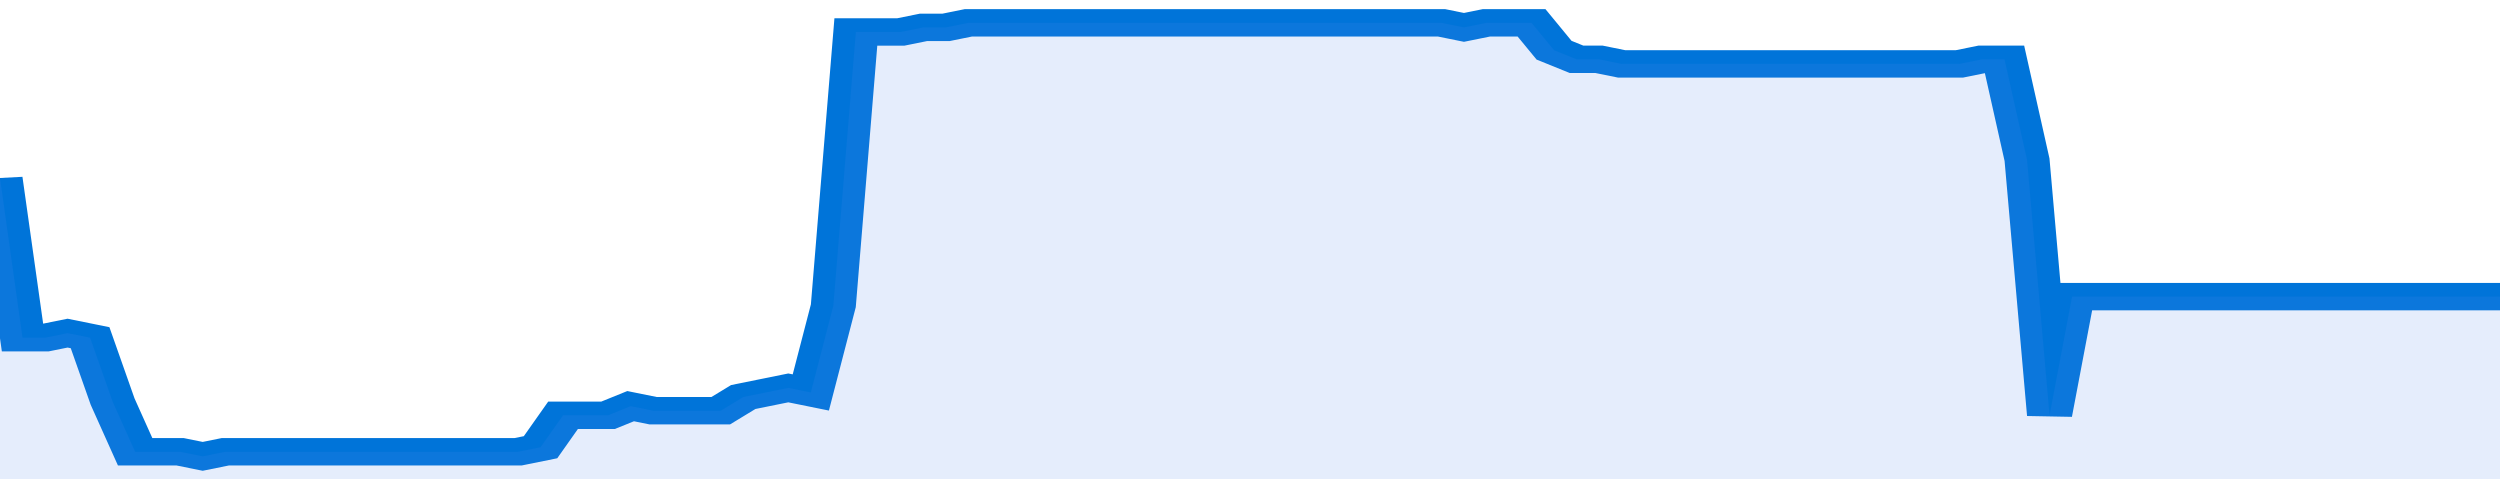 <svg xmlns="http://www.w3.org/2000/svg" viewBox="0 0 333 105" width="120" height="23" preserveAspectRatio="none">
				 <polyline fill="none" stroke="#0074d9" stroke-width="6" points="0, 39 3, 74 6, 74 9, 73 12, 74 15, 88 18, 99 21, 99 24, 99 27, 100 30, 99 33, 99 36, 99 39, 99 42, 99 45, 99 48, 99 51, 99 54, 99 57, 99 60, 99 63, 99 66, 99 69, 99 72, 98 75, 91 78, 91 81, 91 84, 89 87, 90 90, 90 93, 90 96, 90 99, 87 102, 86 105, 85 108, 86 111, 67 114, 7 117, 7 120, 7 123, 6 126, 6 129, 5 132, 5 135, 5 138, 5 141, 5 144, 5 147, 5 150, 5 153, 5 156, 5 159, 5 162, 5 165, 5 168, 5 171, 5 174, 5 177, 5 180, 5 183, 5 186, 5 189, 5 192, 5 195, 6 198, 5 201, 5 204, 5 207, 11 210, 13 213, 13 216, 14 219, 14 222, 14 225, 14 228, 14 231, 14 234, 14 237, 14 240, 14 243, 14 246, 14 249, 14 252, 14 255, 14 258, 14 261, 14 264, 13 267, 13 270, 35 273, 91 276, 65 279, 65 282, 65 285, 65 288, 65 291, 65 294, 65 297, 65 300, 65 303, 65 306, 65 309, 65 312, 65 315, 65 318, 65 321, 65 324, 65 327, 65 330, 65 333, 65 333, 65 "> </polyline>
				 <polygon fill="#5085ec" opacity="0.15" points="0, 105 0, 39 3, 74 6, 74 9, 73 12, 74 15, 88 18, 99 21, 99 24, 99 27, 100 30, 99 33, 99 36, 99 39, 99 42, 99 45, 99 48, 99 51, 99 54, 99 57, 99 60, 99 63, 99 66, 99 69, 99 72, 98 75, 91 78, 91 81, 91 84, 89 87, 90 90, 90 93, 90 96, 90 99, 87 102, 86 105, 85 108, 86 111, 67 114, 7 117, 7 120, 7 123, 6 126, 6 129, 5 132, 5 135, 5 138, 5 141, 5 144, 5 147, 5 150, 5 153, 5 156, 5 159, 5 162, 5 165, 5 168, 5 171, 5 174, 5 177, 5 180, 5 183, 5 186, 5 189, 5 192, 5 195, 6 198, 5 201, 5 204, 5 207, 11 210, 13 213, 13 216, 14 219, 14 222, 14 225, 14 228, 14 231, 14 234, 14 237, 14 240, 14 243, 14 246, 14 249, 14 252, 14 255, 14 258, 14 261, 14 264, 13 267, 13 270, 35 273, 91 276, 65 279, 65 282, 65 285, 65 288, 65 291, 65 294, 65 297, 65 300, 65 303, 65 306, 65 309, 65 312, 65 315, 65 318, 65 321, 65 324, 65 327, 65 330, 65 333, 65 333, 105 "></polygon>
			</svg>